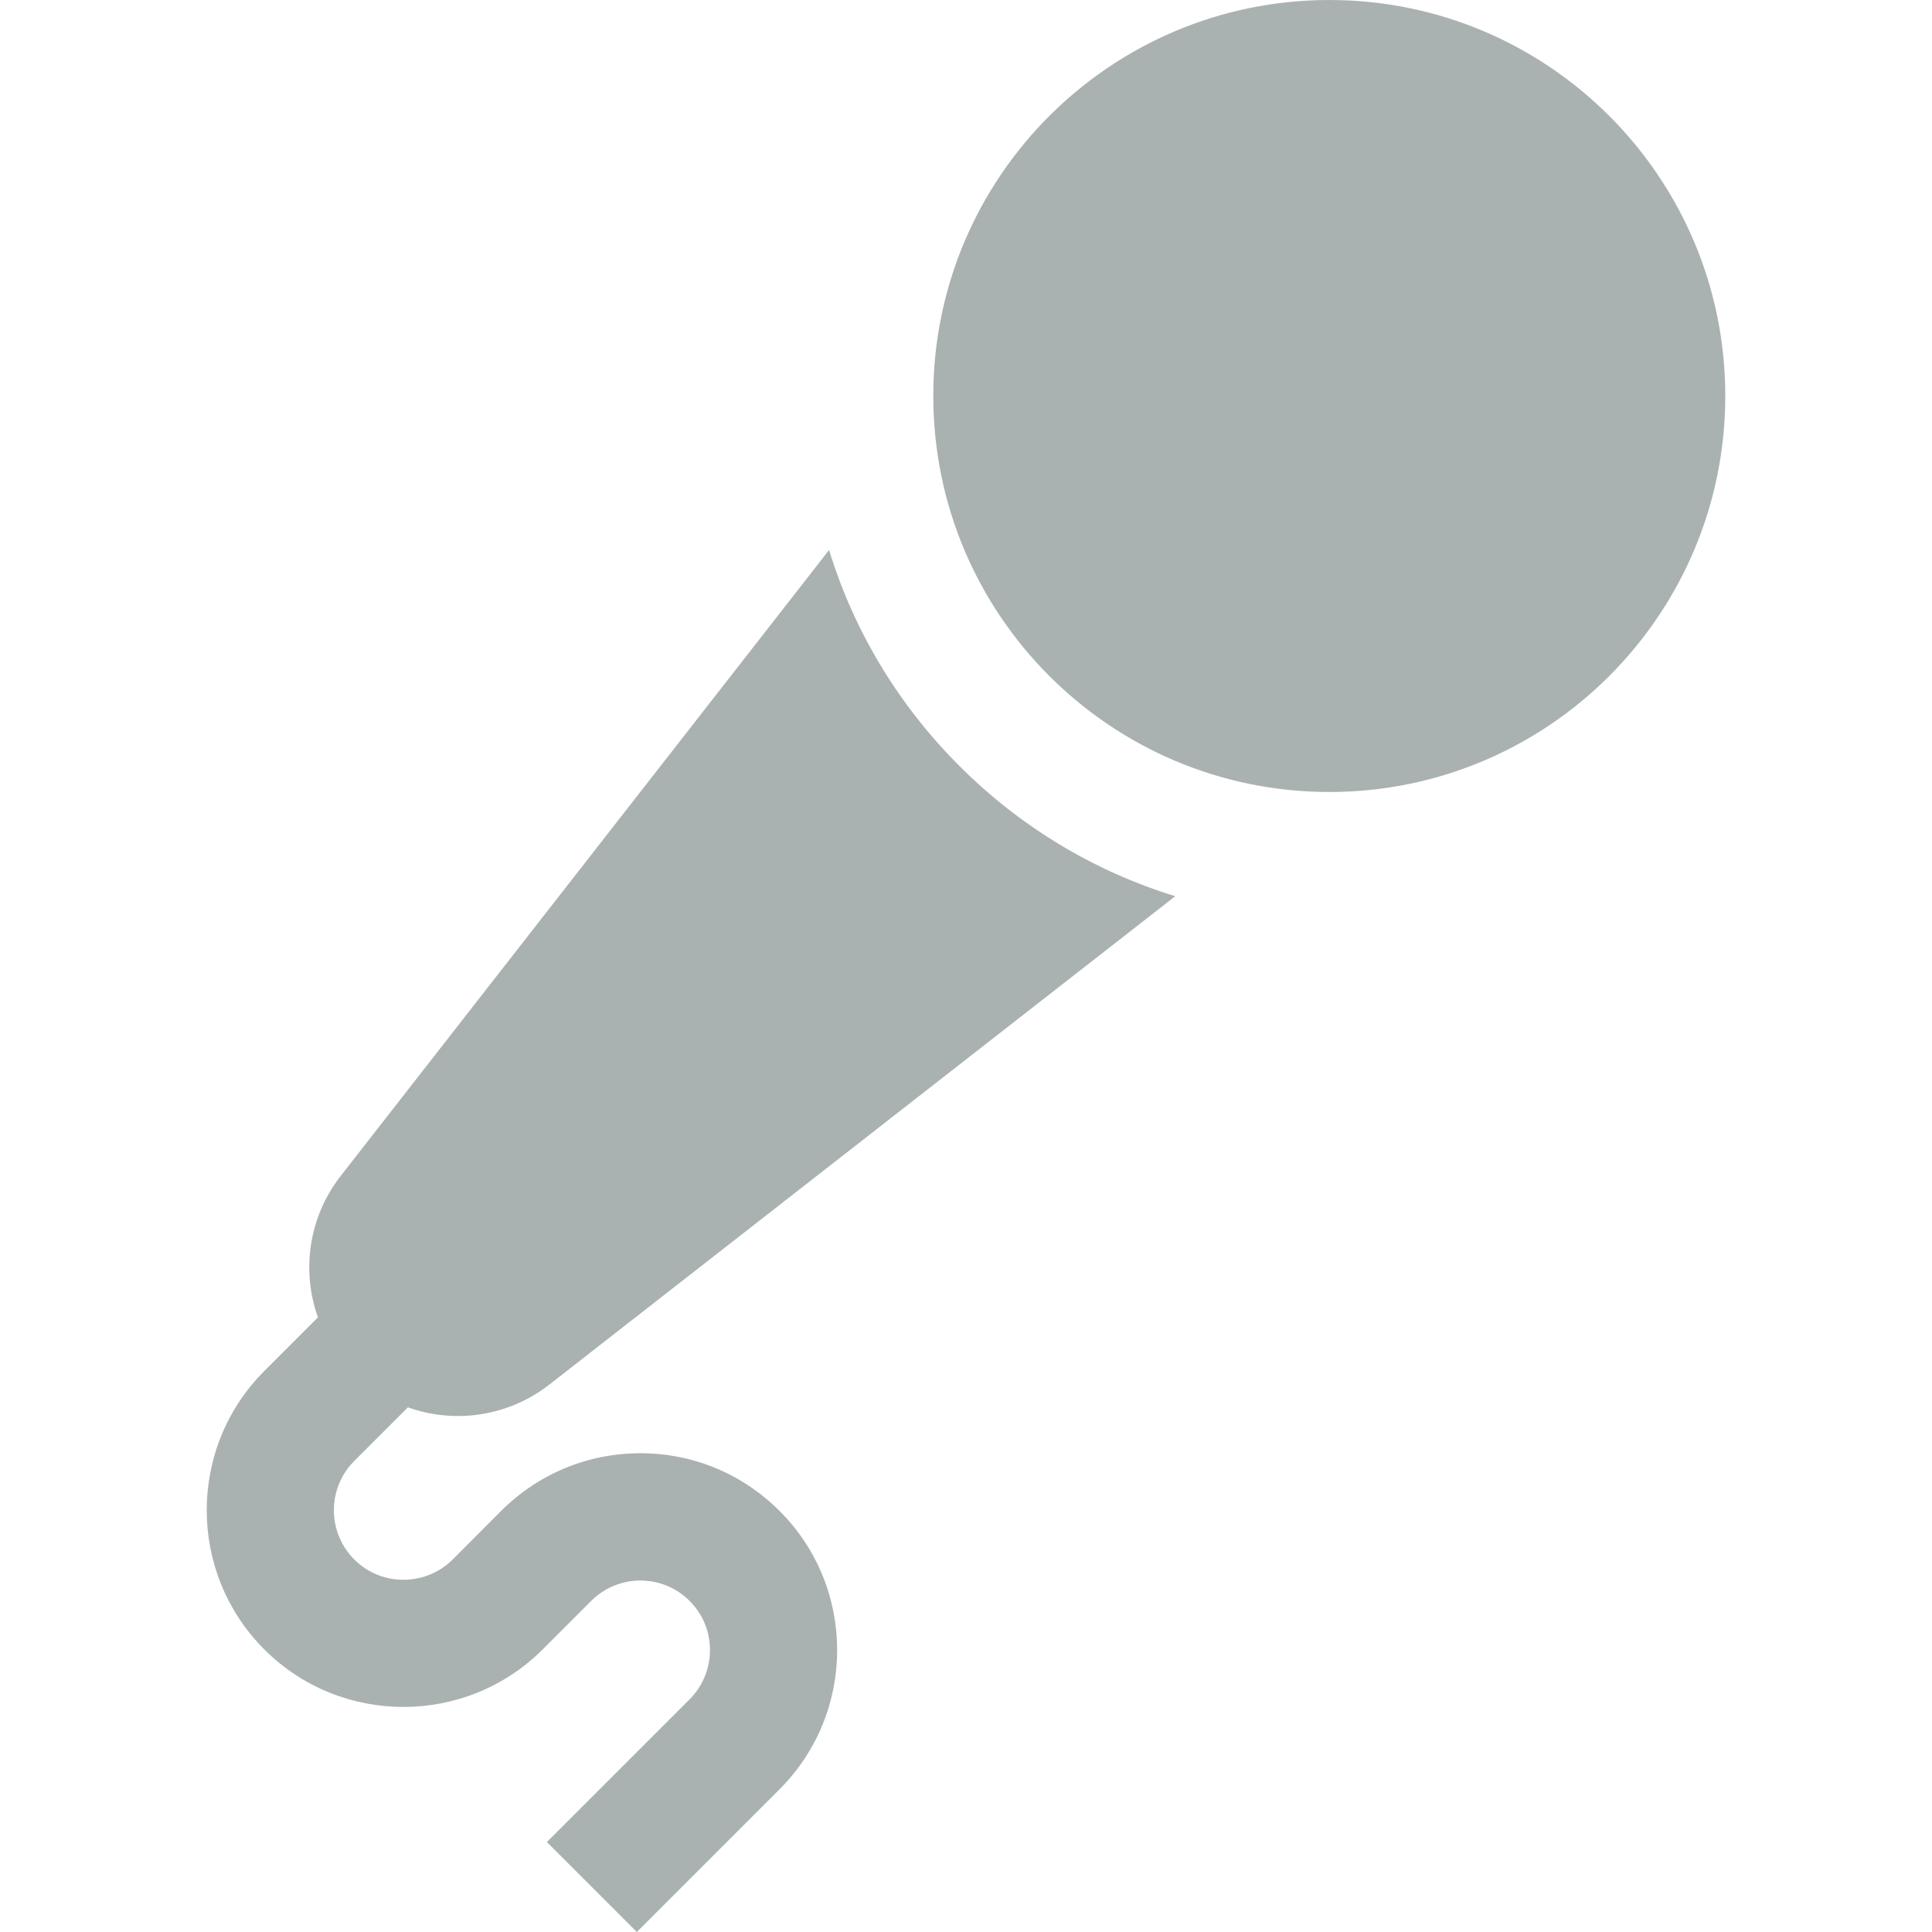 <svg width="16" height="16" viewBox="0 0 16 16" fill="none" xmlns="http://www.w3.org/2000/svg">
<g clip-path="url(#clip0)">
<path d="M11.009 6.559C12.82 6.559 14.288 5.09 14.288 3.279C14.288 1.468 12.82 0 11.009 0C9.198 0 7.729 1.468 7.729 3.279C7.729 5.09 9.198 6.559 11.009 6.559Z" fill="#AAB2B1"/>
<path d="M5.304 12.035C4.868 12.035 4.459 12.205 4.151 12.512L3.749 12.915C3.524 13.139 3.158 13.139 2.934 12.915C2.709 12.69 2.709 12.324 2.934 12.099L3.378 11.655C3.764 11.793 4.208 11.733 4.55 11.466L9.733 7.422C9.065 7.217 8.453 6.851 7.945 6.343C7.437 5.835 7.071 5.223 6.866 4.555L2.822 9.738C2.555 10.08 2.495 10.524 2.633 10.91L2.189 11.354C1.553 11.99 1.553 13.024 2.189 13.66C2.824 14.295 3.858 14.295 4.494 13.66L4.896 13.258C5.121 13.033 5.486 13.033 5.711 13.258C5.936 13.482 5.936 13.848 5.711 14.073L4.529 15.255L5.274 16L6.456 14.818C7.092 14.182 7.092 13.148 6.456 12.513C6.148 12.205 5.739 12.035 5.304 12.035Z" fill="#AAB2B1"/>
</g>
<defs>
<clipPath id="clip0">
<rect width="16" height="16" fill="white"/>
</clipPath>
</defs>
</svg>
